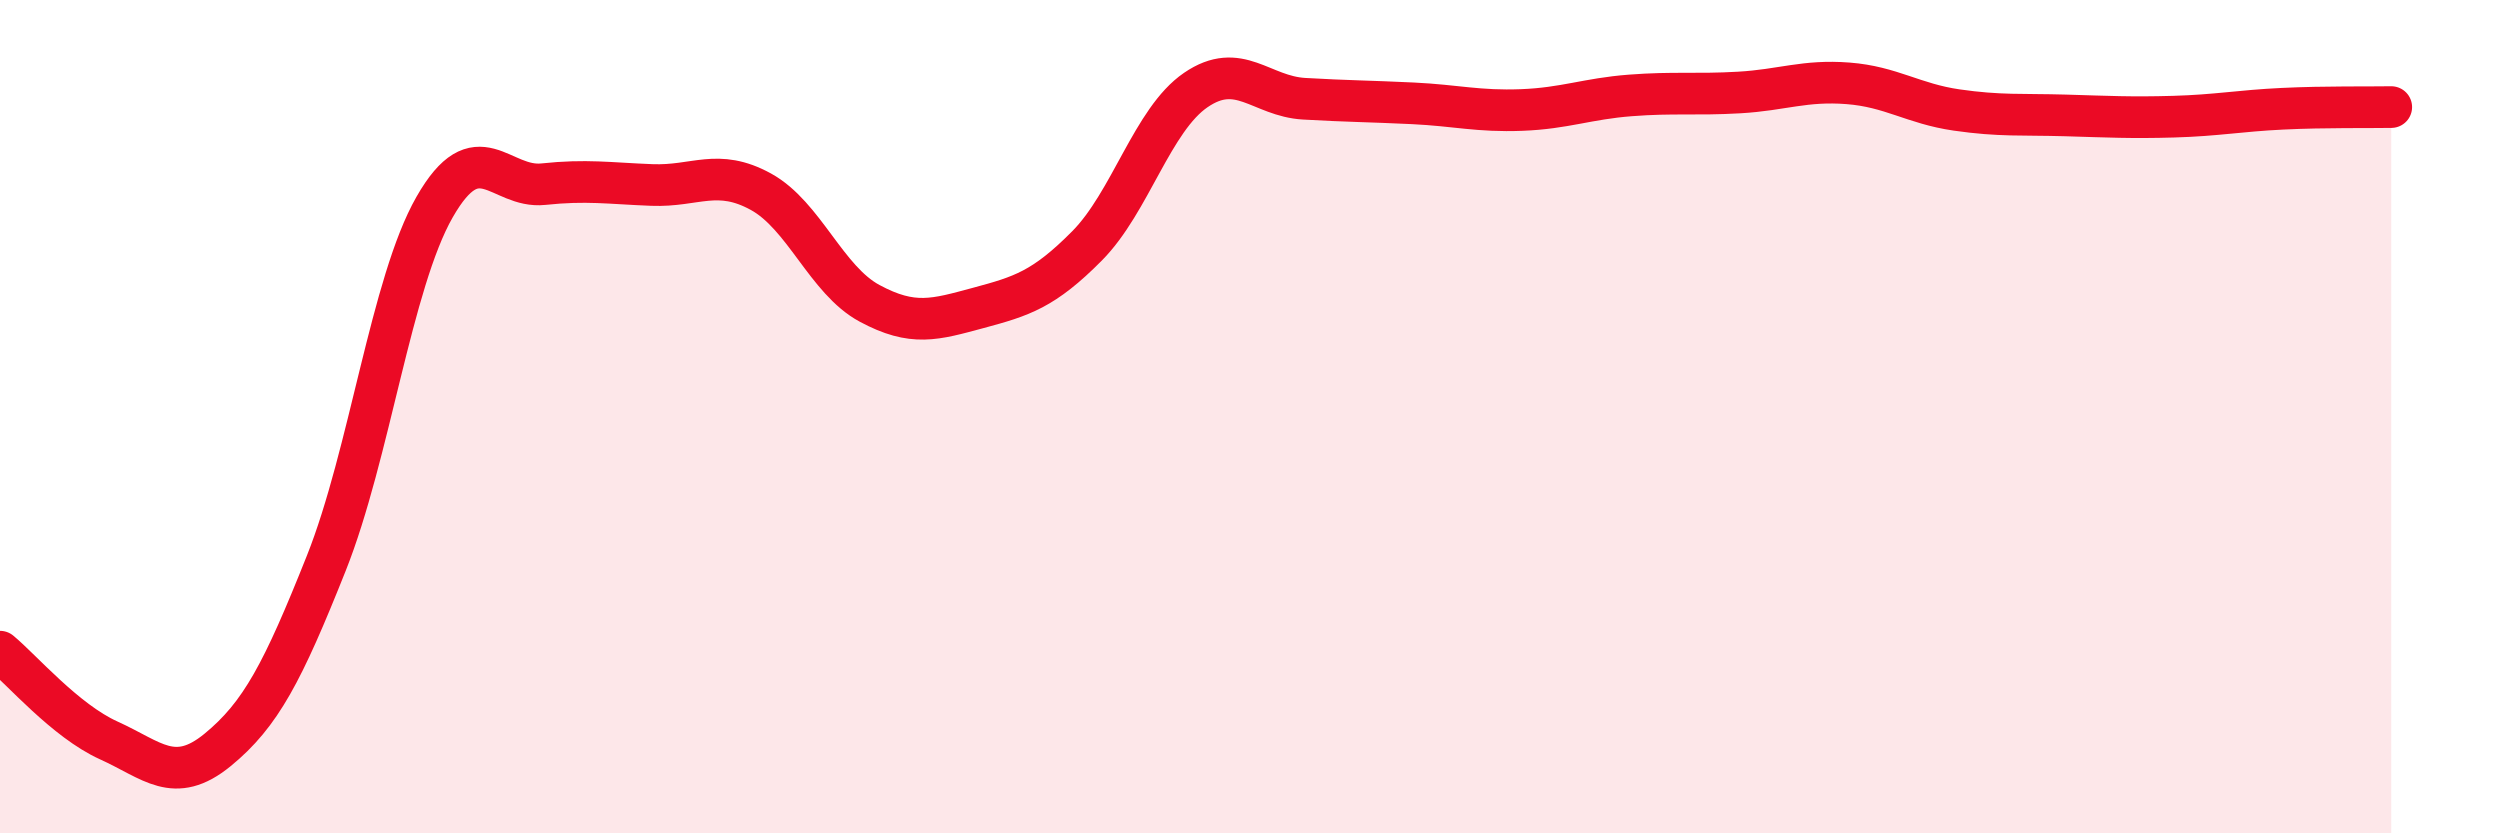 
    <svg width="60" height="20" viewBox="0 0 60 20" xmlns="http://www.w3.org/2000/svg">
      <path
        d="M 0,15.64 C 0.52,16.07 1.57,17.3 2.61,17.77 C 3.65,18.24 4.18,18.85 5.22,18 C 6.26,17.15 6.79,16.13 7.83,13.52 C 8.87,10.91 9.39,6.79 10.43,4.97 C 11.47,3.15 12,4.53 13.04,4.42 C 14.08,4.31 14.61,4.4 15.65,4.44 C 16.69,4.48 17.22,4.03 18.26,4.6 C 19.3,5.17 19.83,6.72 20.87,7.28 C 21.91,7.84 22.44,7.67 23.48,7.39 C 24.52,7.11 25.05,6.95 26.09,5.9 C 27.13,4.85 27.66,2.87 28.7,2.16 C 29.74,1.45 30.26,2.31 31.3,2.37 C 32.34,2.43 32.87,2.43 33.91,2.48 C 34.95,2.53 35.48,2.68 36.52,2.64 C 37.56,2.6 38.09,2.37 39.13,2.29 C 40.17,2.21 40.7,2.28 41.74,2.22 C 42.78,2.16 43.31,1.92 44.35,2 C 45.39,2.08 45.92,2.49 46.96,2.64 C 48,2.79 48.53,2.74 49.57,2.77 C 50.61,2.8 51.13,2.83 52.17,2.8 C 53.21,2.77 53.74,2.66 54.78,2.61 C 55.82,2.56 56.87,2.58 57.39,2.57L57.39 20L0 20Z"
        fill="#EB0A25"
        opacity="0.1"
        stroke-linecap="round"
        stroke-linejoin="round"
      />
      <path
        d="M 0,15.64 C 0.52,16.07 1.57,17.3 2.61,17.77 C 3.65,18.24 4.18,18.85 5.22,18 C 6.26,17.15 6.79,16.13 7.83,13.52 C 8.87,10.91 9.39,6.79 10.43,4.97 C 11.47,3.15 12,4.53 13.04,4.42 C 14.08,4.31 14.61,4.4 15.65,4.44 C 16.69,4.48 17.22,4.03 18.26,4.6 C 19.3,5.17 19.83,6.72 20.87,7.28 C 21.91,7.84 22.44,7.67 23.48,7.39 C 24.52,7.11 25.05,6.95 26.09,5.9 C 27.13,4.85 27.66,2.87 28.7,2.16 C 29.74,1.45 30.26,2.31 31.3,2.37 C 32.34,2.43 32.87,2.43 33.91,2.48 C 34.95,2.53 35.48,2.68 36.52,2.64 C 37.56,2.6 38.09,2.37 39.13,2.29 C 40.17,2.21 40.7,2.28 41.74,2.22 C 42.78,2.16 43.31,1.92 44.35,2 C 45.39,2.08 45.92,2.49 46.96,2.64 C 48,2.79 48.53,2.74 49.57,2.77 C 50.61,2.8 51.13,2.83 52.17,2.8 C 53.21,2.77 53.74,2.66 54.78,2.61 C 55.82,2.56 56.87,2.58 57.39,2.57"
        stroke="#EB0A25"
        stroke-width="1"
        fill="none"
        stroke-linecap="round"
        stroke-linejoin="round"
      />
    </svg>
  